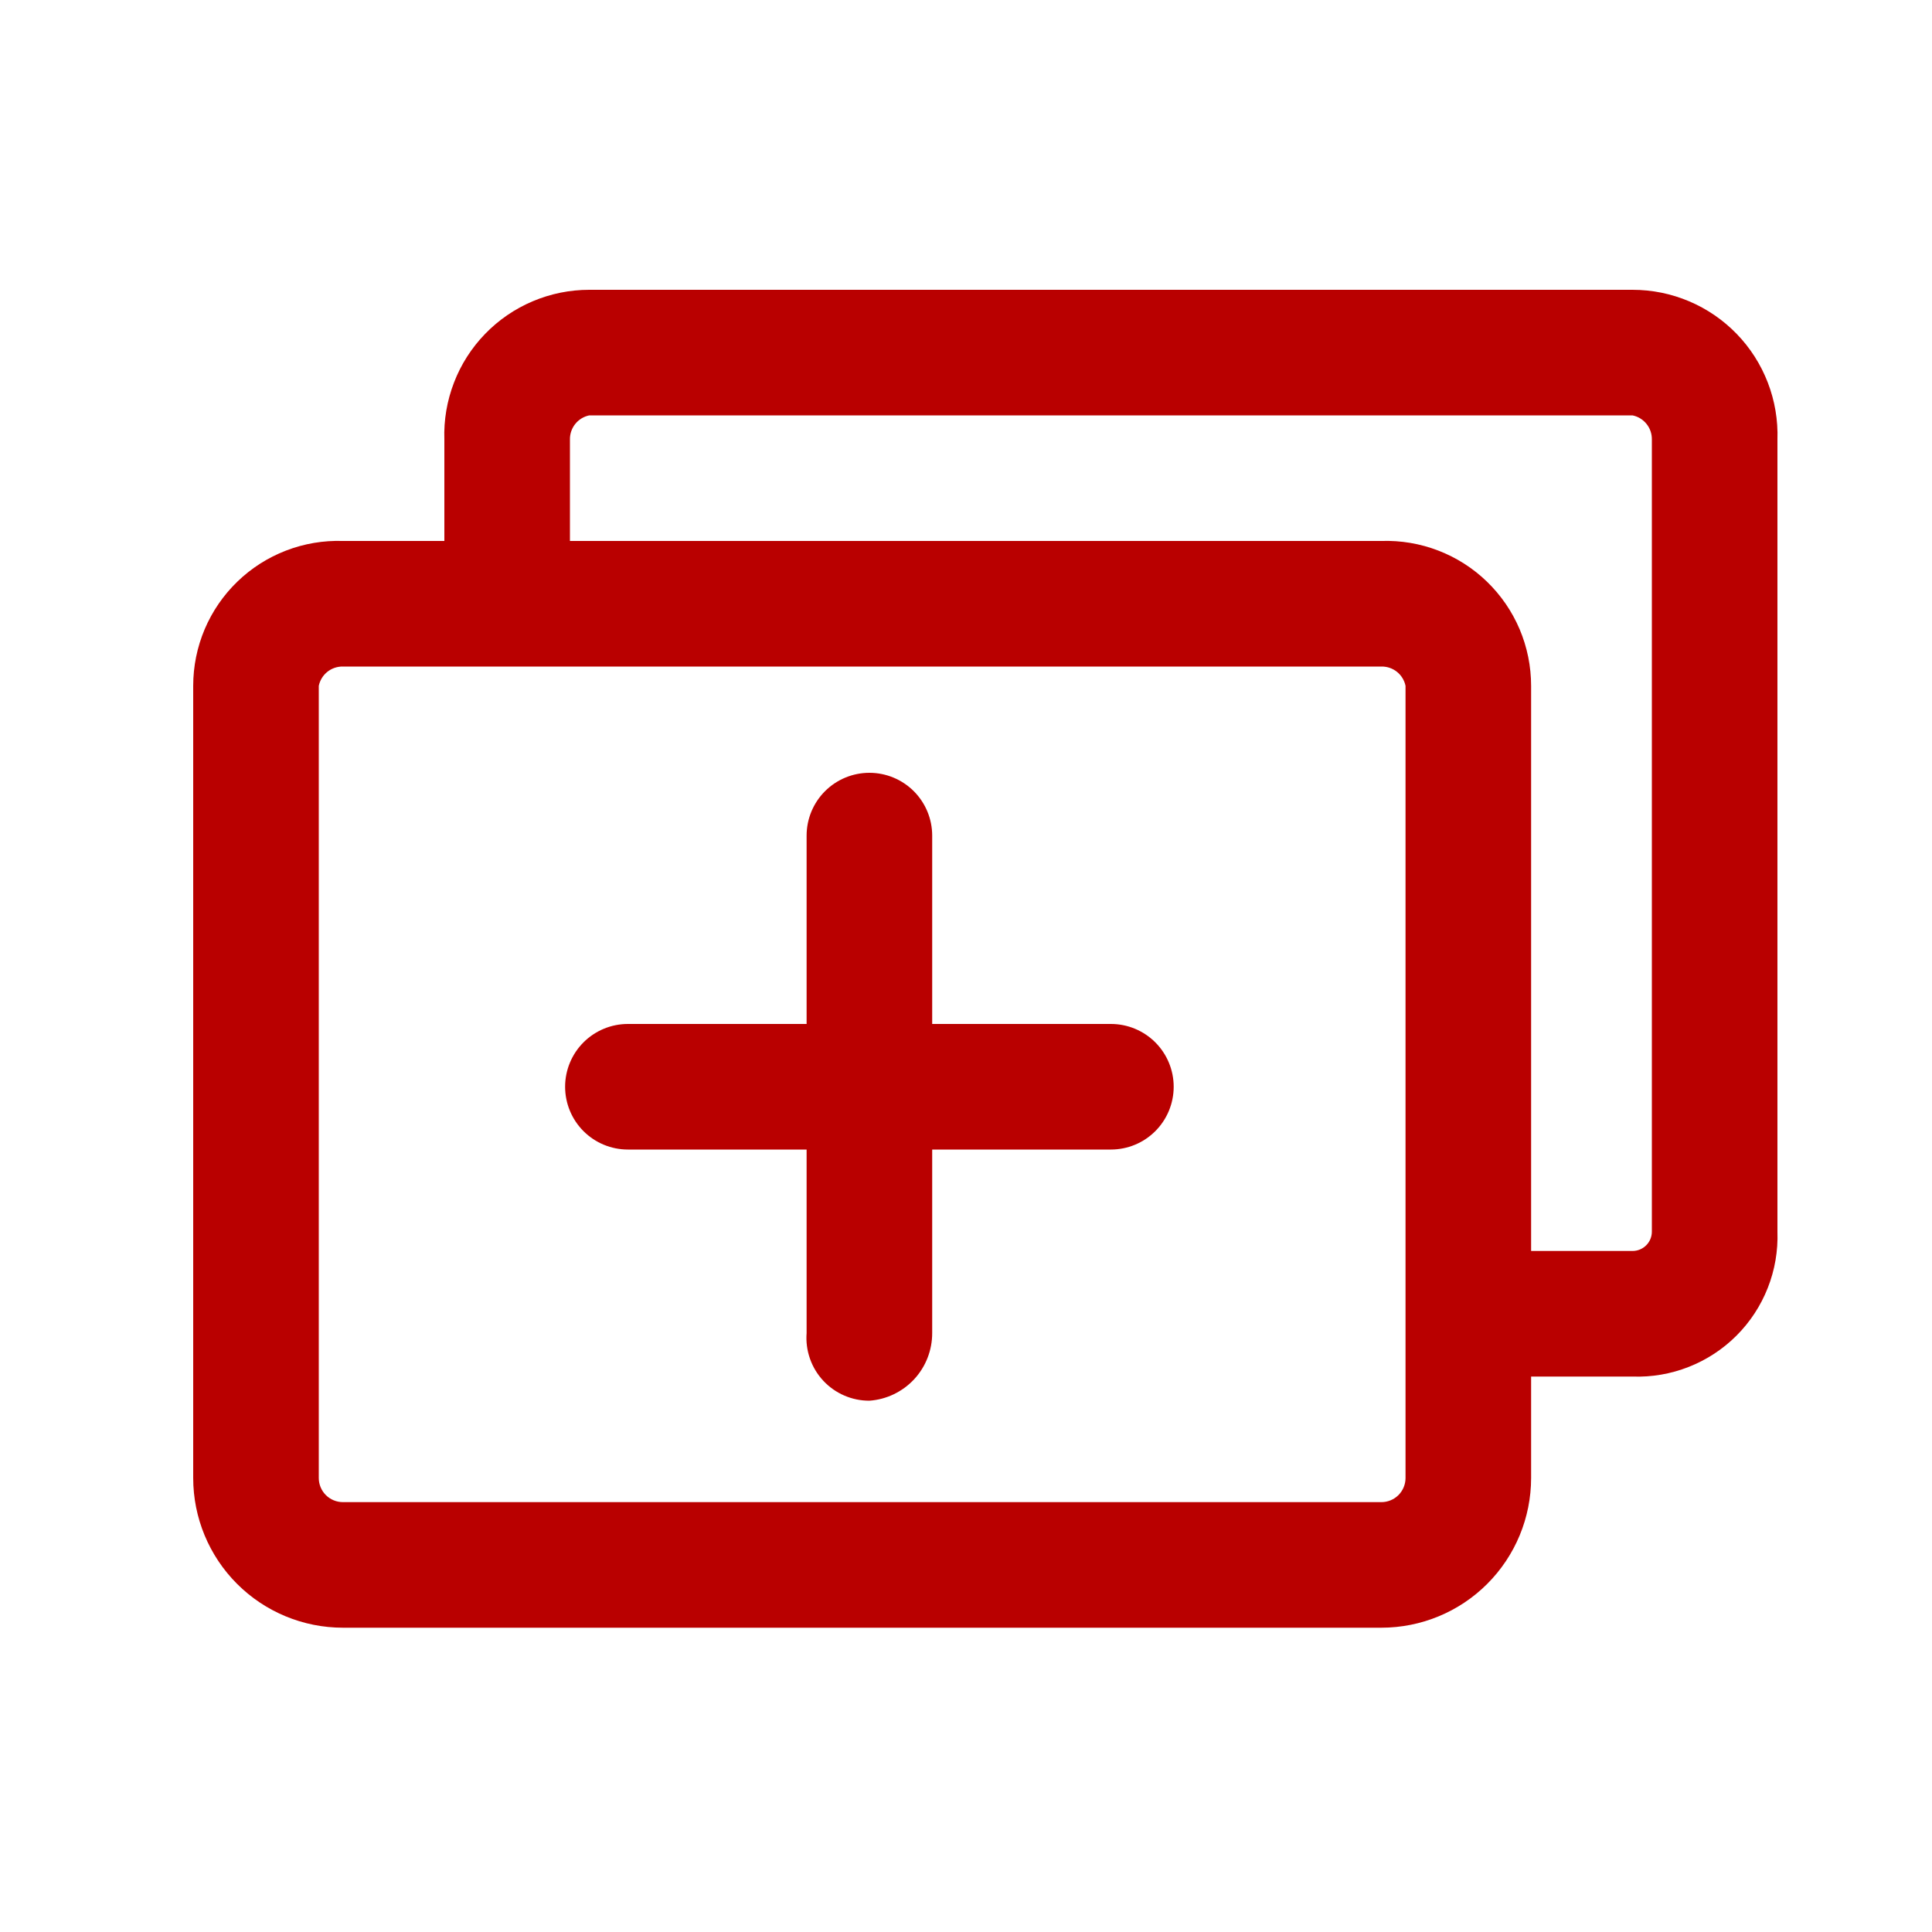 <svg width="58" height="58" viewBox="0 0 58 58" fill="none" xmlns="http://www.w3.org/2000/svg">
<path d="M49.01 8.7H17.69C17.106 8.7 16.529 8.817 15.991 9.045C15.454 9.272 14.967 9.606 14.562 10.025C14.156 10.444 13.838 10.941 13.629 11.486C13.419 12.031 13.32 12.612 13.34 13.195V16.24H10.295C9.712 16.221 9.13 16.319 8.586 16.529C8.041 16.739 7.544 17.056 7.125 17.462C6.705 17.868 6.372 18.354 6.144 18.891C5.917 19.429 5.8 20.006 5.8 20.59V44.37C5.8 45.562 6.274 46.706 7.117 47.549C7.96 48.392 9.103 48.865 10.295 48.865H41.47C42.662 48.865 43.806 48.392 44.648 47.549C45.491 46.706 45.965 45.562 45.965 44.37V41.325H49.01C49.587 41.346 50.161 41.247 50.698 41.035C51.235 40.824 51.723 40.504 52.131 40.096C52.539 39.688 52.859 39.2 53.07 38.663C53.282 38.127 53.38 37.552 53.36 36.975V13.195C53.379 12.612 53.281 12.031 53.071 11.486C52.861 10.941 52.544 10.444 52.138 10.025C51.732 9.606 51.246 9.272 50.709 9.045C50.171 8.817 49.594 8.7 49.01 8.7ZM42.195 44.37C42.195 44.562 42.119 44.747 41.983 44.883C41.847 45.019 41.662 45.095 41.47 45.095H10.295C10.103 45.095 9.918 45.019 9.782 44.883C9.646 44.747 9.57 44.562 9.57 44.37V20.59C9.604 20.424 9.695 20.275 9.827 20.169C9.96 20.063 10.125 20.007 10.295 20.01H41.47C41.64 20.007 41.805 20.063 41.938 20.169C42.07 20.275 42.161 20.424 42.195 20.59V44.37ZM49.59 36.975C49.59 37.129 49.529 37.276 49.42 37.385C49.311 37.494 49.164 37.555 49.01 37.555H45.965V20.59C45.965 20.006 45.848 19.429 45.621 18.891C45.393 18.354 45.059 17.868 44.64 17.462C44.221 17.056 43.724 16.739 43.179 16.529C42.635 16.319 42.053 16.221 41.47 16.24H17.11V13.195C17.107 13.026 17.163 12.86 17.269 12.728C17.375 12.595 17.524 12.504 17.69 12.47H49.01C49.176 12.504 49.325 12.595 49.431 12.728C49.537 12.86 49.593 13.026 49.59 13.195V36.975Z" fill="#B90000"/>
<path d="M33.35 30.74H27.985V25.085C27.985 24.585 27.786 24.106 27.433 23.752C27.079 23.399 26.6 23.2 26.1 23.2C25.6 23.2 25.121 23.399 24.767 23.752C24.414 24.106 24.215 24.585 24.215 25.085V30.74H18.85C18.35 30.74 17.871 30.939 17.517 31.292C17.164 31.646 16.965 32.125 16.965 32.625C16.965 33.125 17.164 33.605 17.517 33.958C17.871 34.312 18.35 34.51 18.85 34.51H24.215V40.02C24.195 40.28 24.229 40.54 24.315 40.786C24.4 41.032 24.536 41.257 24.713 41.448C24.89 41.639 25.105 41.791 25.343 41.894C25.582 41.998 25.84 42.051 26.1 42.05C26.613 42.014 27.093 41.783 27.443 41.407C27.793 41.03 27.986 40.534 27.985 40.02V34.51H33.35C33.85 34.51 34.329 34.312 34.683 33.958C35.036 33.605 35.235 33.125 35.235 32.625C35.235 32.125 35.036 31.646 34.683 31.292C34.329 30.939 33.85 30.74 33.35 30.74Z" fill="#B90000"/>
</svg>

